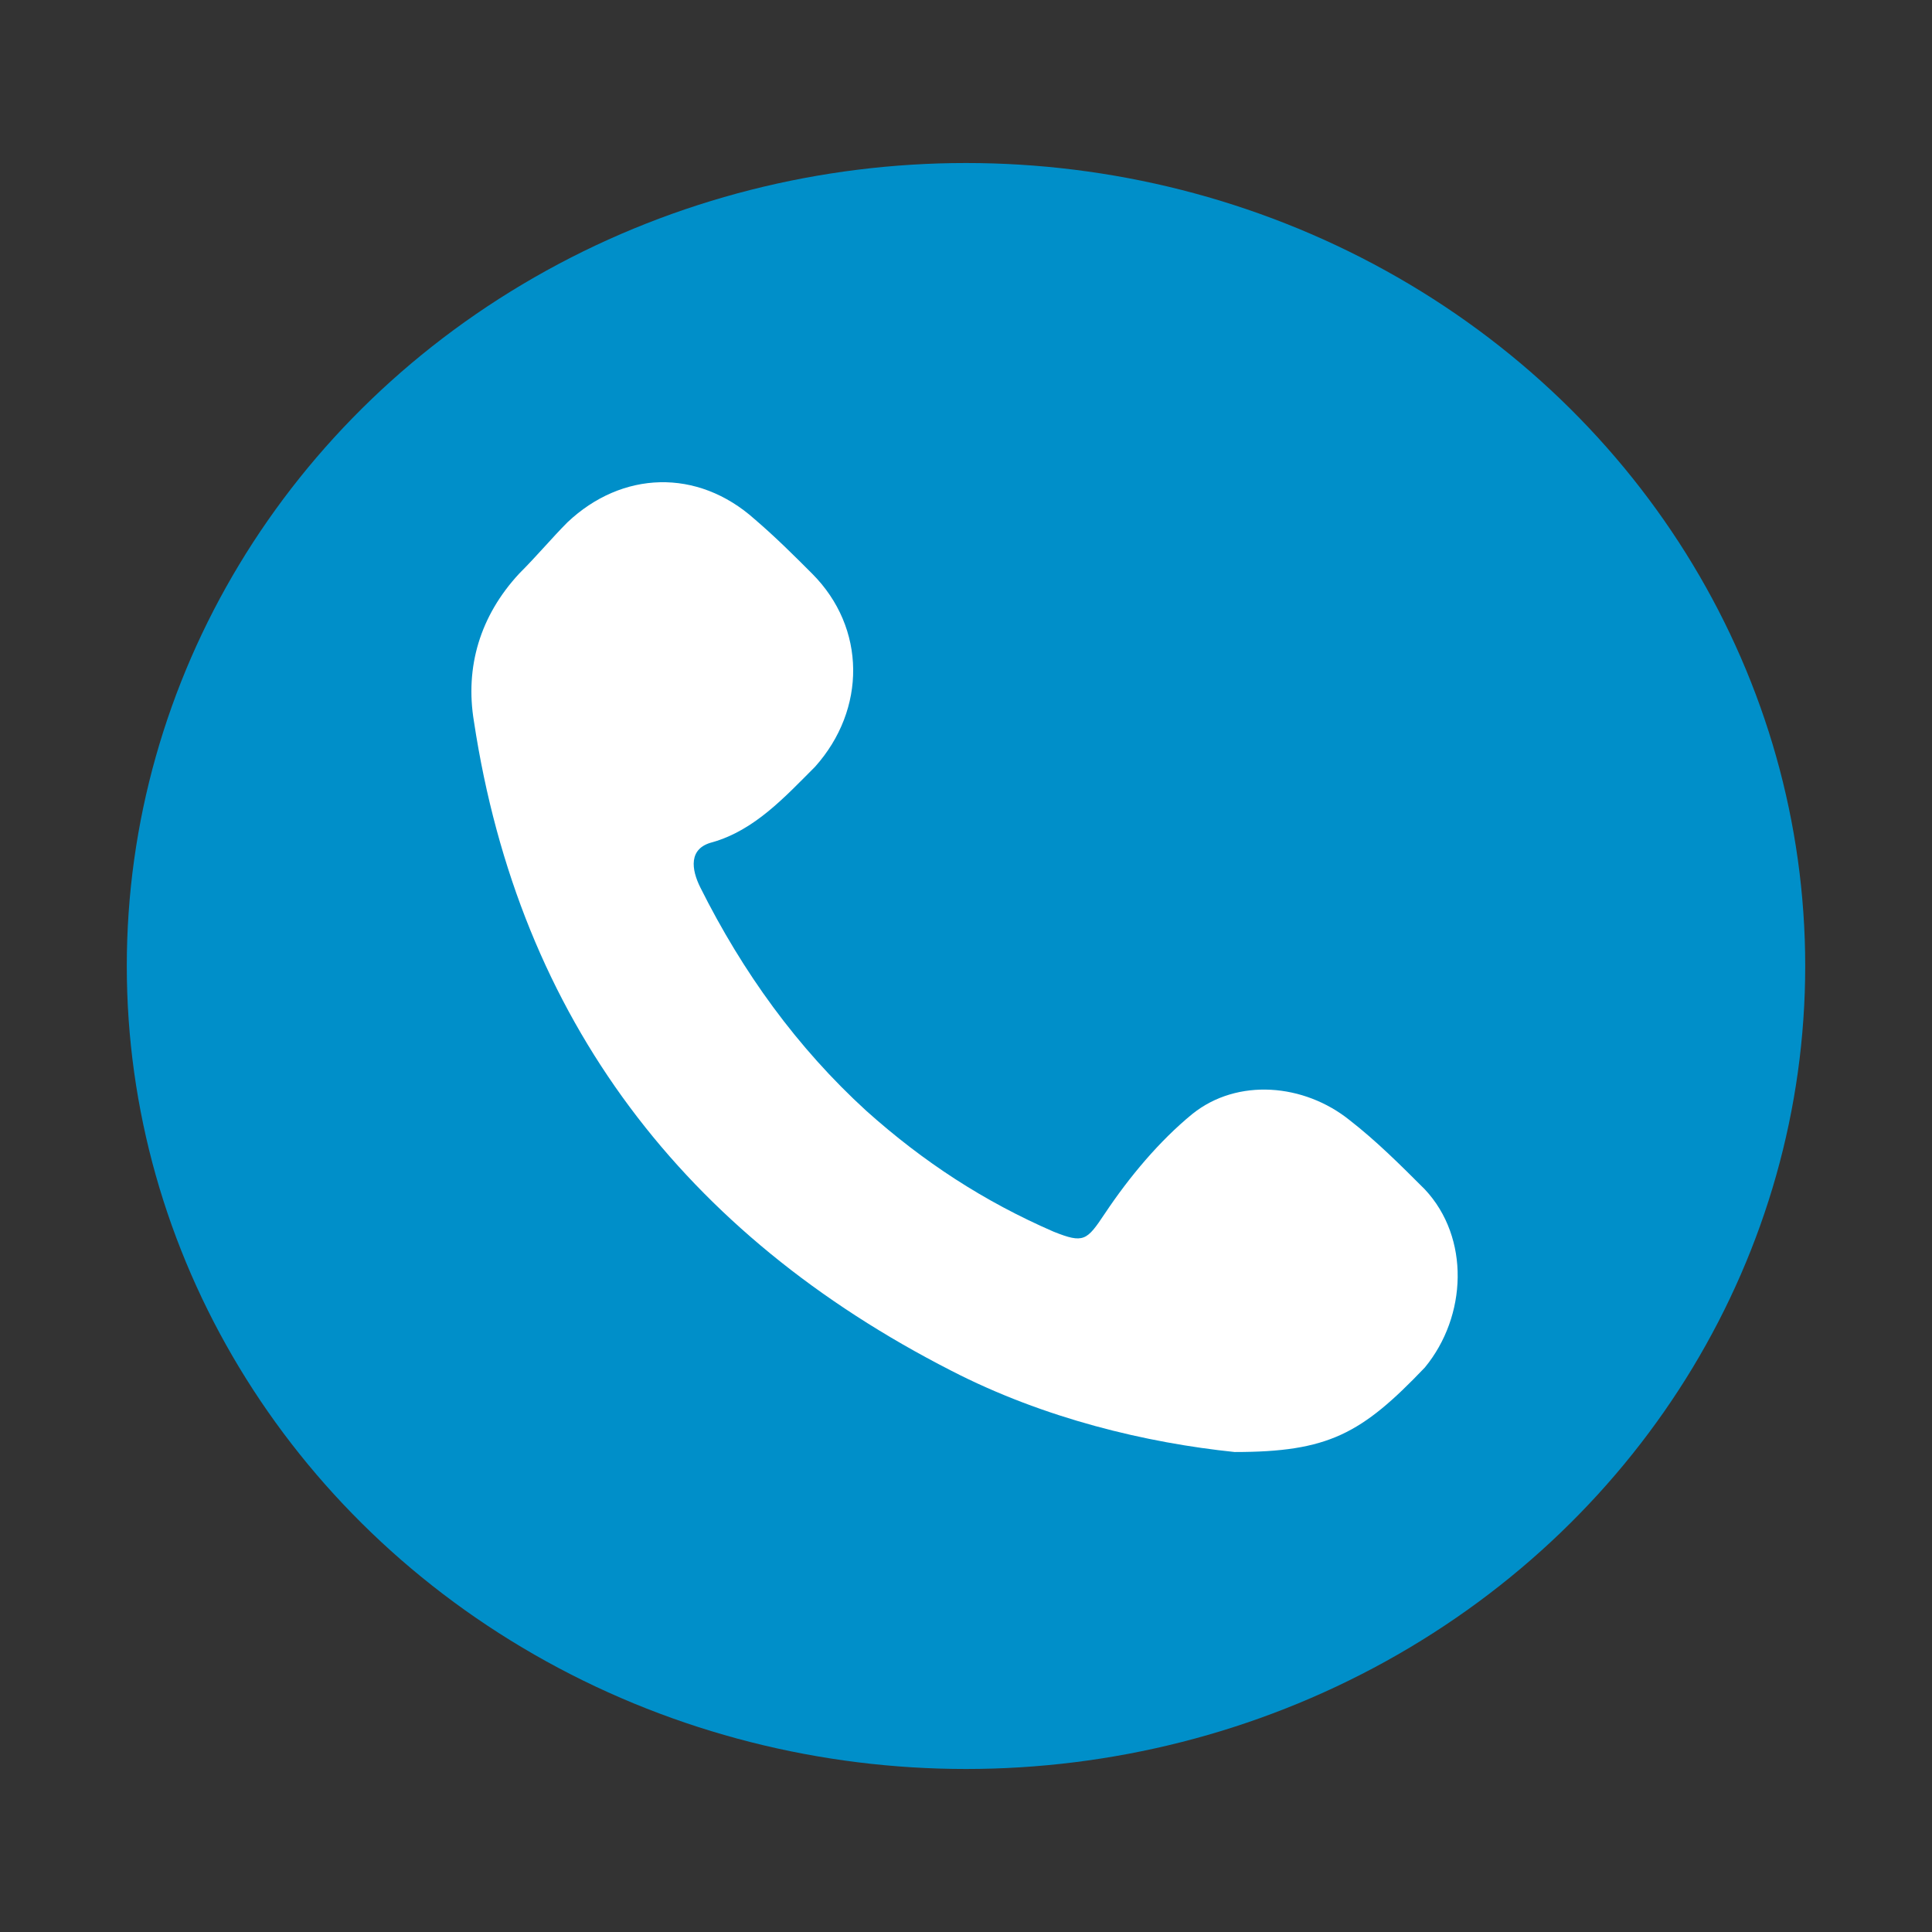<?xml version="1.0" encoding="utf-8"?>
<!-- Generator: Adobe Illustrator 25.2.0, SVG Export Plug-In . SVG Version: 6.00 Build 0)  -->
<svg version="1.1" id="Layer_1" xmlns="http://www.w3.org/2000/svg" xmlns:xlink="http://www.w3.org/1999/xlink" x="0px" y="0px"
	 viewBox="0 0 64 64" style="enable-background:new 0 0 64 64;" xml:space="preserve">
<rect x="0" y="0" width="64" height="64" fill="#333333" stroke="none"/>
<style type="text/css">
	.st0{fill:#008FC9;}
	.st1{fill:#FFFFFF;}
</style>
<g>
	<g>
		<ellipse class="st0" cx="32" cy="32" rx="27.8" ry="26.6"/>
		<g>
			<path class="st1" d="M40.9,48.1c-2.9-0.3-6.3-1.1-9.4-2.7c-8.8-4.5-14.3-11.6-15.8-21.5c-0.3-1.8,0.2-3.5,1.5-4.9
				c0.6-0.6,1.1-1.2,1.6-1.7c1.8-1.7,4.3-1.8,6.2-0.1c0.7,0.6,1.3,1.2,1.9,1.8c1.8,1.8,1.8,4.5,0.1,6.4c-1,1-2,2.1-3.4,2.5
				c-0.8,0.2-0.7,0.9-0.4,1.5c1.4,2.8,3.2,5.3,5.5,7.4c1.9,1.7,3.9,3,6.2,4c1,0.4,1.1,0.3,1.7-0.6c0.8-1.2,1.8-2.4,2.9-3.3
				c1.5-1.2,3.7-1,5.2,0.2c0.9,0.7,1.7,1.5,2.5,2.3c1.5,1.6,1.4,4.2,0,5.9C45.1,47.5,44,48.1,40.9,48.1z"/>
		</g>
	</g>
</g>
</svg>
